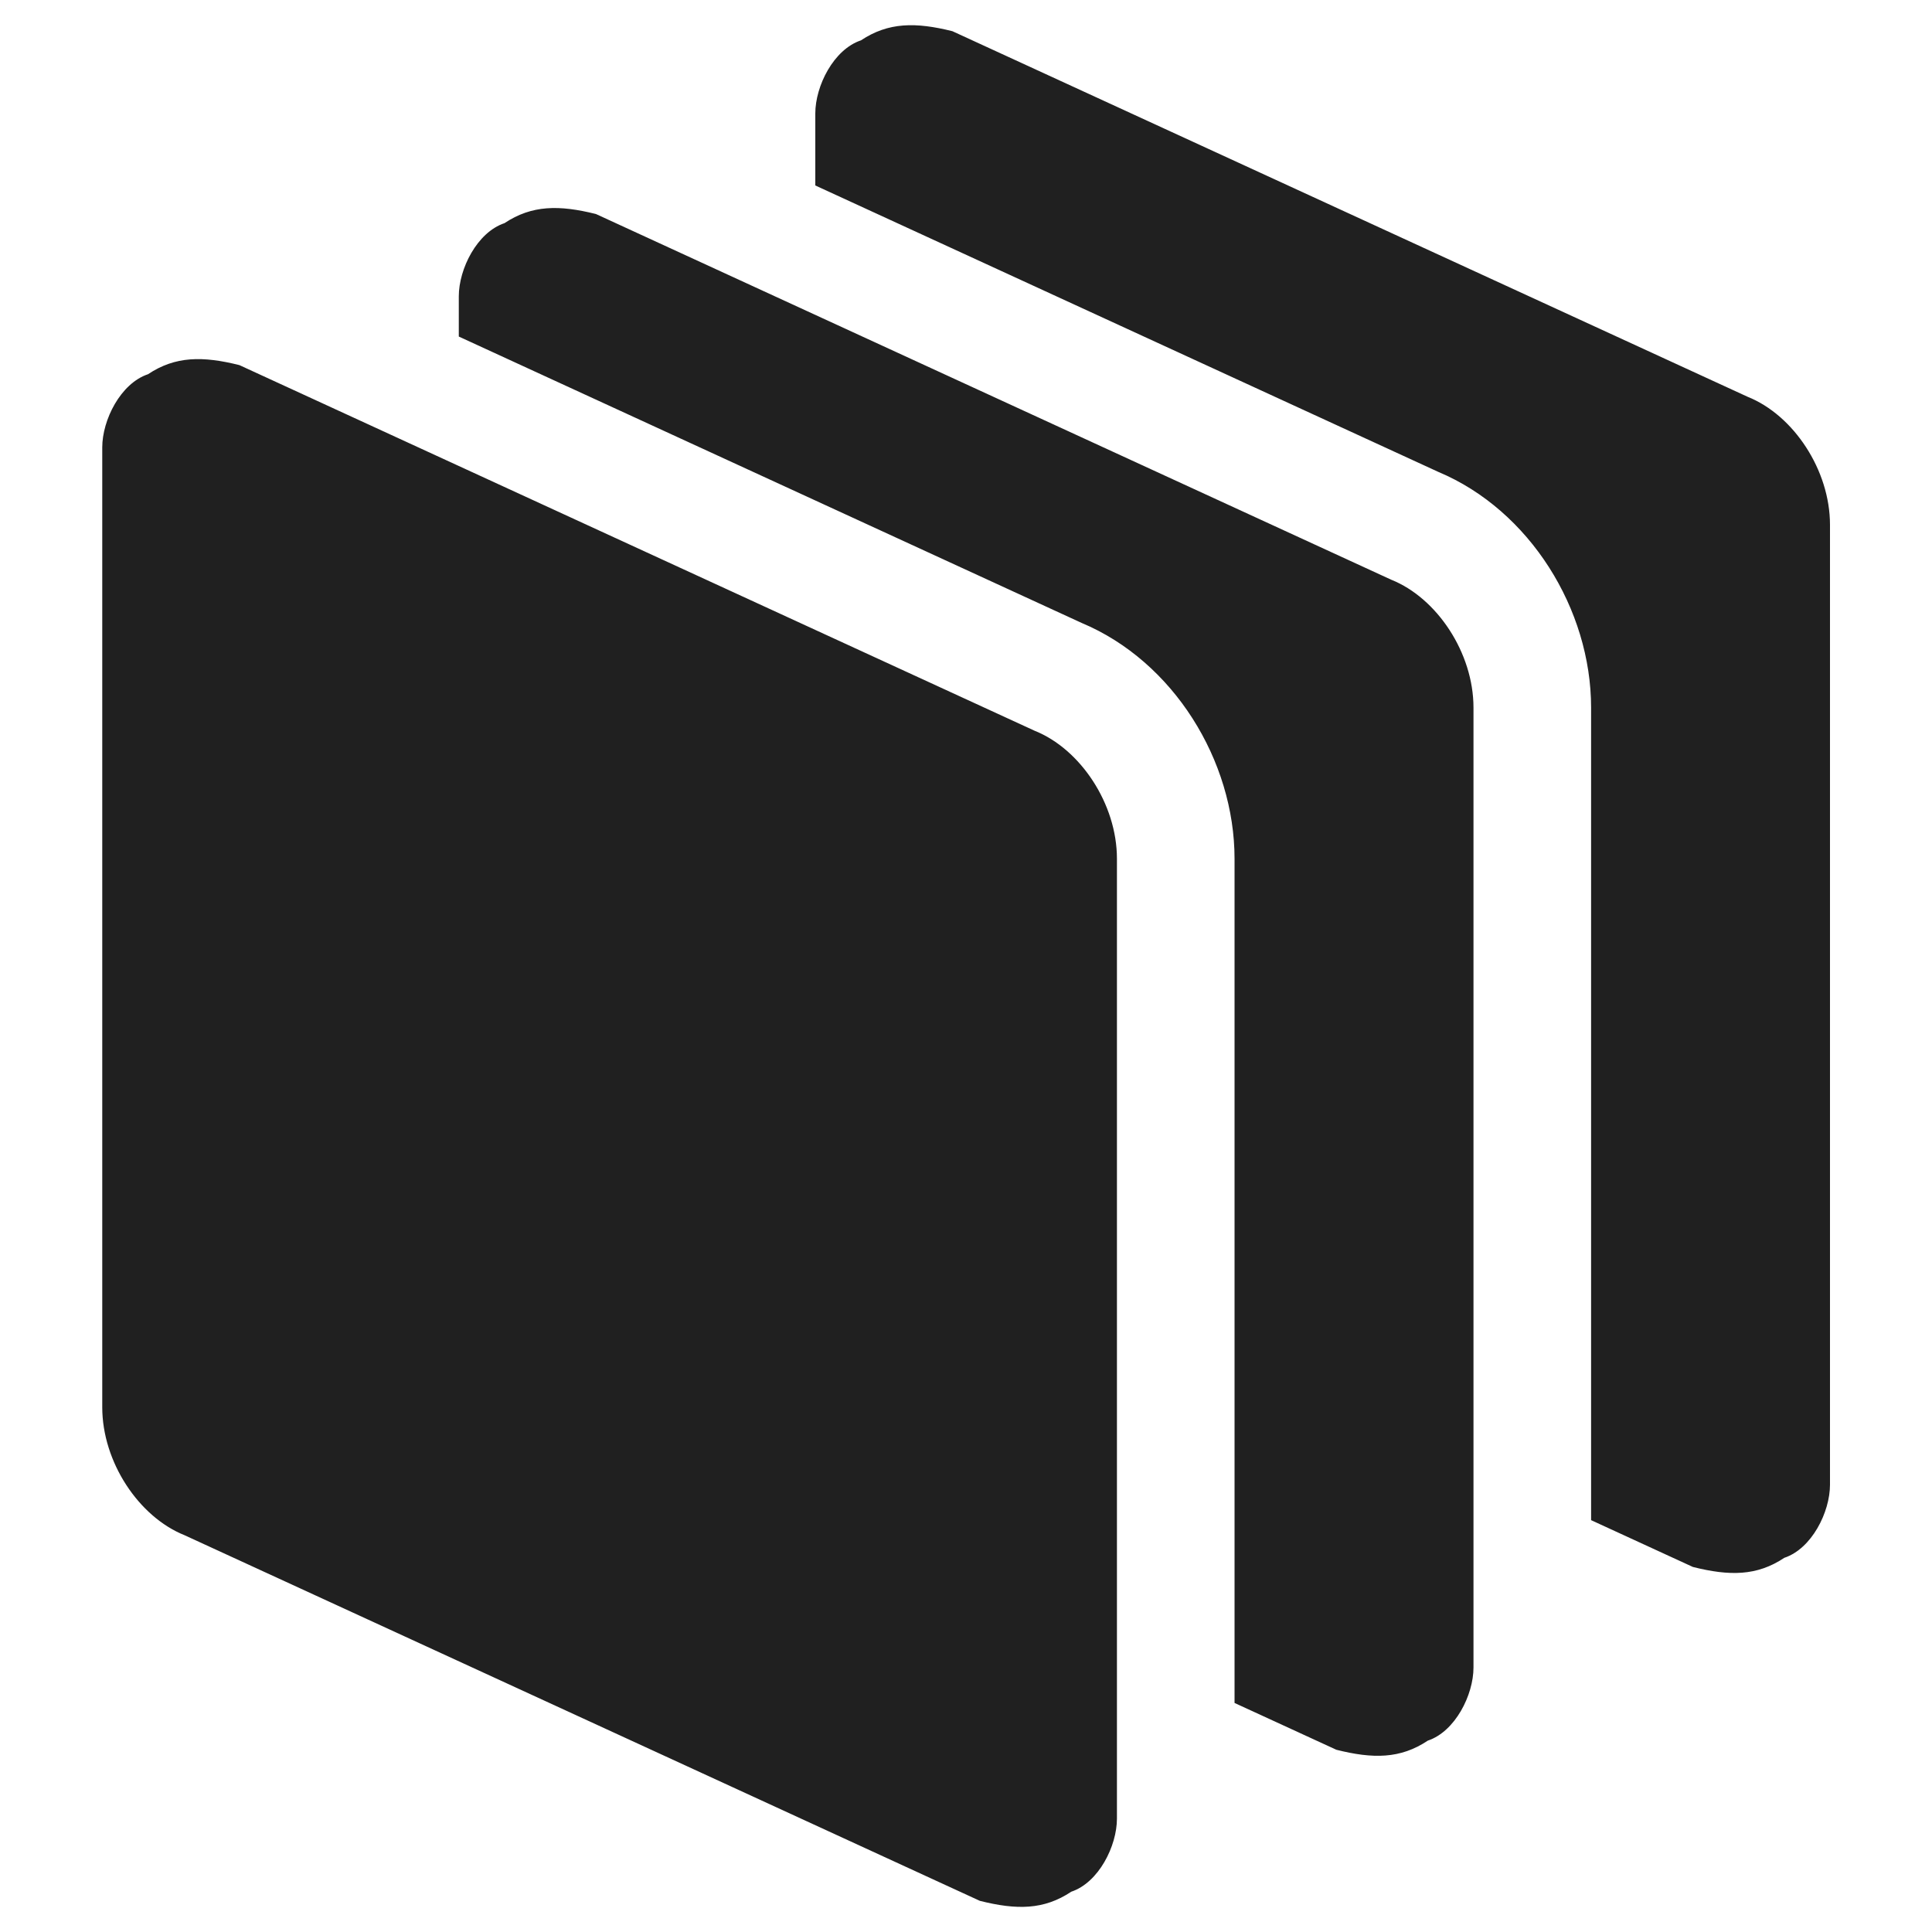 <?xml version="1.0" encoding="UTF-8"?> <svg xmlns="http://www.w3.org/2000/svg" width="40" height="40" viewBox="0 0 40 40" fill="none"><path fill-rule="evenodd" clip-rule="evenodd" d="M36.942 32.253C37.51 32.064 37.888 31.307 37.888 30.739V10.866C37.888 9.73 37.131 8.595 36.185 8.216L19.719 0.646C18.962 0.457 18.394 0.457 17.826 0.835C17.258 1.024 16.88 1.781 16.88 2.349V3.84L29.776 9.769C31.676 10.565 32.942 12.619 32.942 14.651V31.473L35.049 32.442C35.806 32.632 36.374 32.632 36.942 32.253ZM23.125 37.652C23.125 38.22 22.747 38.977 22.179 39.166C21.611 39.545 21.044 39.545 20.287 39.355L3.821 31.785C2.874 31.406 2.117 30.271 2.117 29.135V9.263C2.117 8.695 2.496 7.938 3.064 7.748C3.631 7.37 4.199 7.37 4.956 7.559L21.422 15.13C22.369 15.508 23.125 16.644 23.125 17.779V37.652ZM30.507 34.524C30.507 35.092 30.128 35.849 29.561 36.038C28.993 36.417 28.425 36.417 27.668 36.227L25.56 35.258V17.779C25.56 15.747 24.295 13.693 22.394 12.897L9.499 6.968V6.134C9.499 5.567 9.877 4.81 10.445 4.62C11.013 4.242 11.58 4.242 12.338 4.431L28.803 12.002C29.75 12.38 30.507 13.516 30.507 14.651V34.524Z" fill="#202020"></path></svg> 